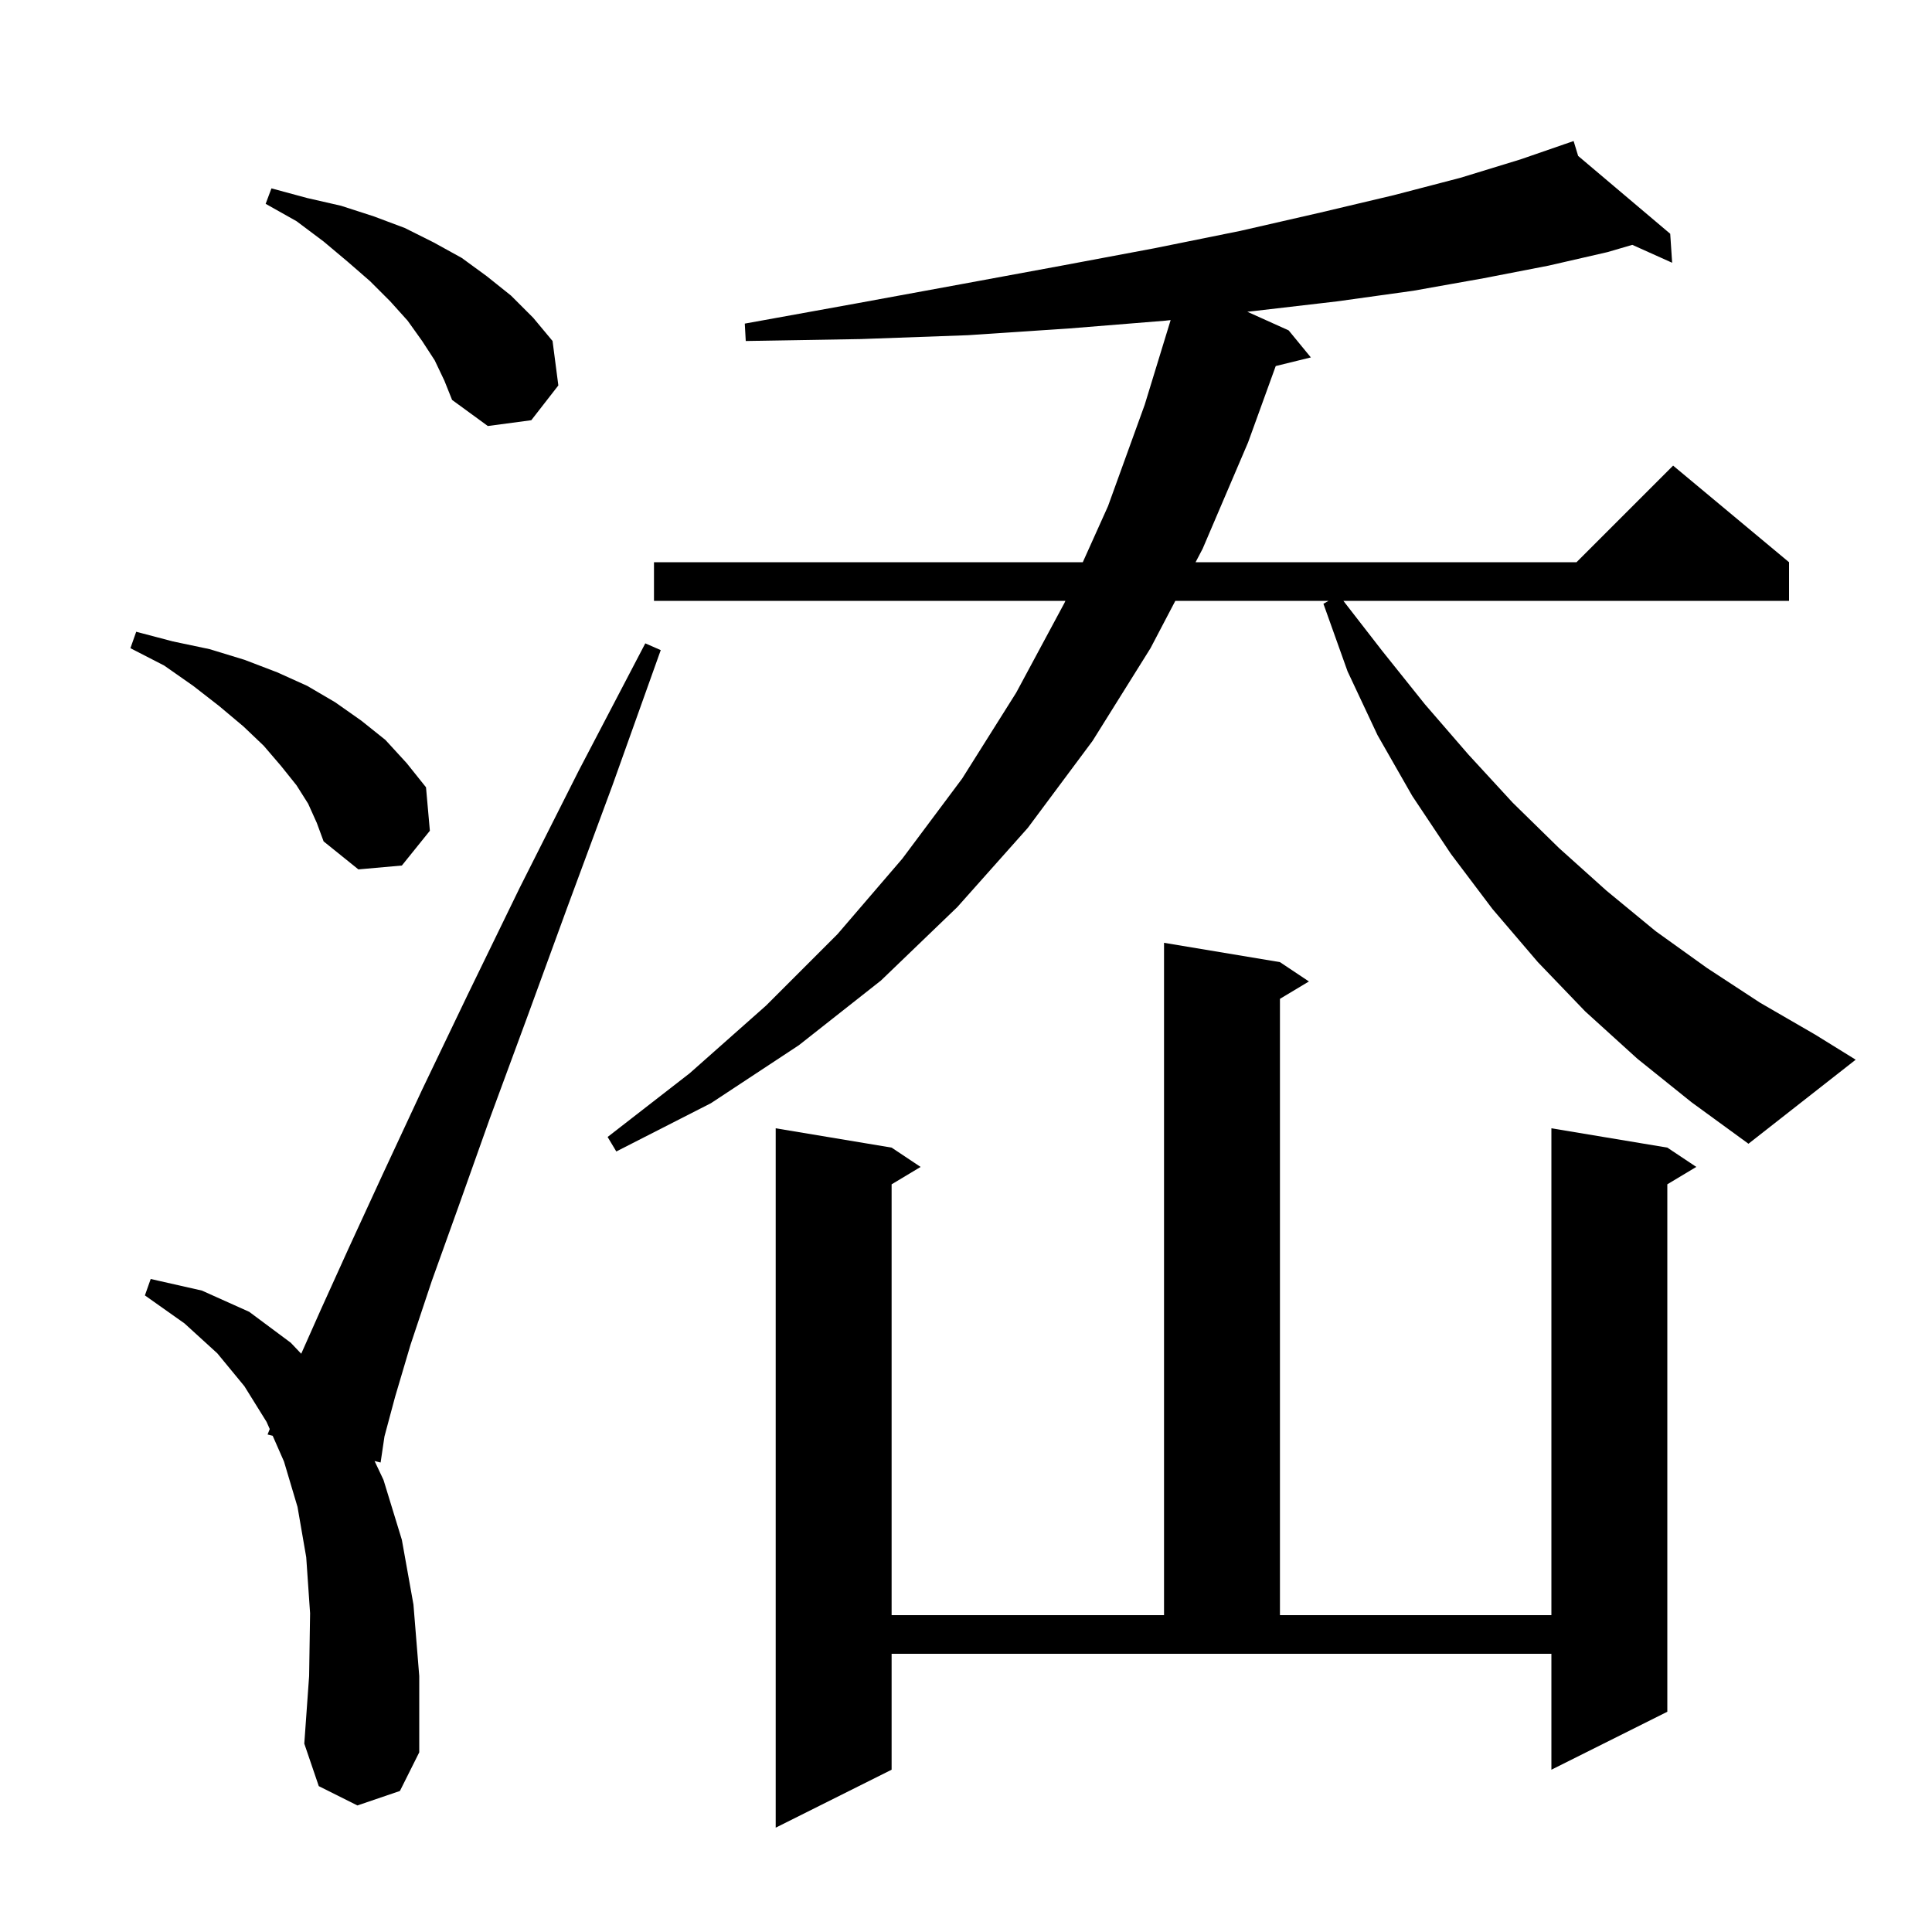<svg xmlns="http://www.w3.org/2000/svg" xmlns:xlink="http://www.w3.org/1999/xlink" version="1.1" baseProfile="full" viewBox="0 0 200 200" width="200" height="200"><g fill="currentColor"><path d="M 92.3 183.2 L 80.3 189.2 L 80.3 116.8 L 92.3 118.8 L 95.3 120.8 L 92.3 122.6 L 92.3 167.2 L 120.5 167.2 L 120.5 97.6 L 132.5 99.6 L 135.5 101.6 L 132.5 103.4 L 132.5 167.2 L 160.6 167.2 L 160.6 116.8 L 172.6 118.8 L 175.6 120.8 L 172.6 122.6 L 172.6 177.2 L 160.6 183.2 L 160.6 171.2 L 92.3 171.2 Z M 37.0 186.9 L 33.0 184.9 L 31.5 180.5 L 32.0 173.5 L 32.1 167.0 L 31.7 161.2 L 30.8 156.0 L 29.4 151.3 L 28.228 148.631 L 27.7 148.5 L 27.923 147.935 L 27.6 147.2 L 25.3 143.5 L 22.5 140.1 L 19.1 137.0 L 15.0 134.1 L 15.6 132.4 L 20.9 133.6 L 25.8 135.8 L 30.1 139.0 L 31.182 140.139 L 33.2 135.6 L 36.1 129.2 L 39.6 121.6 L 43.7 112.8 L 48.4 103.0 L 53.8 91.9 L 59.9 79.8 L 66.8 66.6 L 68.4 67.3 L 63.4 81.3 L 58.7 94.0 L 54.5 105.5 L 50.7 115.8 L 47.5 124.8 L 44.7 132.6 L 42.5 139.2 L 40.9 144.6 L 39.8 148.7 L 39.4 151.4 L 38.776 151.245 L 39.7 153.2 L 41.6 159.4 L 42.8 166.1 L 43.4 173.5 L 43.4 181.4 L 41.4 185.4 Z M 169.5 109.6 L 164.1 104.7 L 159.2 99.6 L 154.5 94.1 L 150.2 88.4 L 146.2 82.4 L 142.6 76.1 L 139.5 69.5 L 137.0 62.5 L 137.533 62.2 L 121.669 62.2 L 119.1 67.1 L 113.1 76.7 L 106.4 85.7 L 99.1 93.9 L 91.2 101.5 L 82.7 108.2 L 73.6 114.2 L 63.8 119.2 L 62.9 117.7 L 71.4 111.1 L 79.3 104.1 L 86.7 96.7 L 93.4 88.9 L 99.6 80.6 L 105.2 71.7 L 110.2 62.4 L 110.29 62.2 L 67.7 62.2 L 67.7 58.2 L 112.09 58.2 L 114.7 52.4 L 118.5 41.9 L 121.184 33.136 L 120.6 33.2 L 110.7 34.0 L 100.2 34.7 L 89.1 35.1 L 77.2 35.3 L 77.1 33.5 L 88.7 31.4 L 99.6 29.4 L 109.9 27.5 L 119.5 25.7 L 128.4 23.9 L 136.7 22.0 L 144.3 20.2 L 151.2 18.4 L 157.4 16.5 L 161.916 14.94 L 161.9 14.9 L 161.938 14.932 L 162.9 14.6 L 163.369 16.142 L 172.9 24.2 L 173.1 27.2 L 168.976 25.347 L 166.4 26.1 L 160.3 27.5 L 153.6 28.8 L 146.3 30.1 L 138.4 31.2 L 129.8 32.2 L 129.123 32.274 L 133.4 34.2 L 135.7 37.0 L 132.063 37.893 L 129.2 45.8 L 124.5 56.8 L 123.766 58.2 L 163.2 58.2 L 173.2 48.2 L 185.2 58.2 L 185.2 62.2 L 139.066 62.2 L 143.1 67.4 L 147.5 72.9 L 152.0 78.1 L 156.6 83.1 L 161.4 87.8 L 166.3 92.2 L 171.4 96.4 L 176.7 100.2 L 182.2 103.8 L 187.9 107.1 L 192.1 109.7 L 181.0 118.4 L 175.1 114.1 Z M 31.9 83.2 L 30.7 81.3 L 29.1 79.3 L 27.3 77.2 L 25.2 75.2 L 22.7 73.1 L 20.0 71.0 L 17.0 68.9 L 13.5 67.1 L 14.1 65.4 L 17.9 66.4 L 21.7 67.2 L 25.3 68.3 L 28.7 69.6 L 31.8 71.0 L 34.7 72.7 L 37.4 74.6 L 39.9 76.6 L 42.1 79.0 L 44.1 81.5 L 44.5 86.0 L 41.6 89.6 L 37.1 90.0 L 33.5 87.1 L 32.8 85.2 Z M 45.0 37.3 L 43.7 35.3 L 42.2 33.2 L 40.4 31.2 L 38.3 29.1 L 36.0 27.1 L 33.5 25.0 L 30.7 22.9 L 27.5 21.1 L 28.1 19.5 L 31.8 20.5 L 35.3 21.3 L 38.7 22.4 L 41.9 23.6 L 44.9 25.1 L 47.8 26.7 L 50.4 28.6 L 52.9 30.6 L 55.2 32.9 L 57.2 35.3 L 57.8 39.9 L 55.0 43.5 L 50.5 44.1 L 46.8 41.4 L 46.0 39.4 Z "/></g></svg>